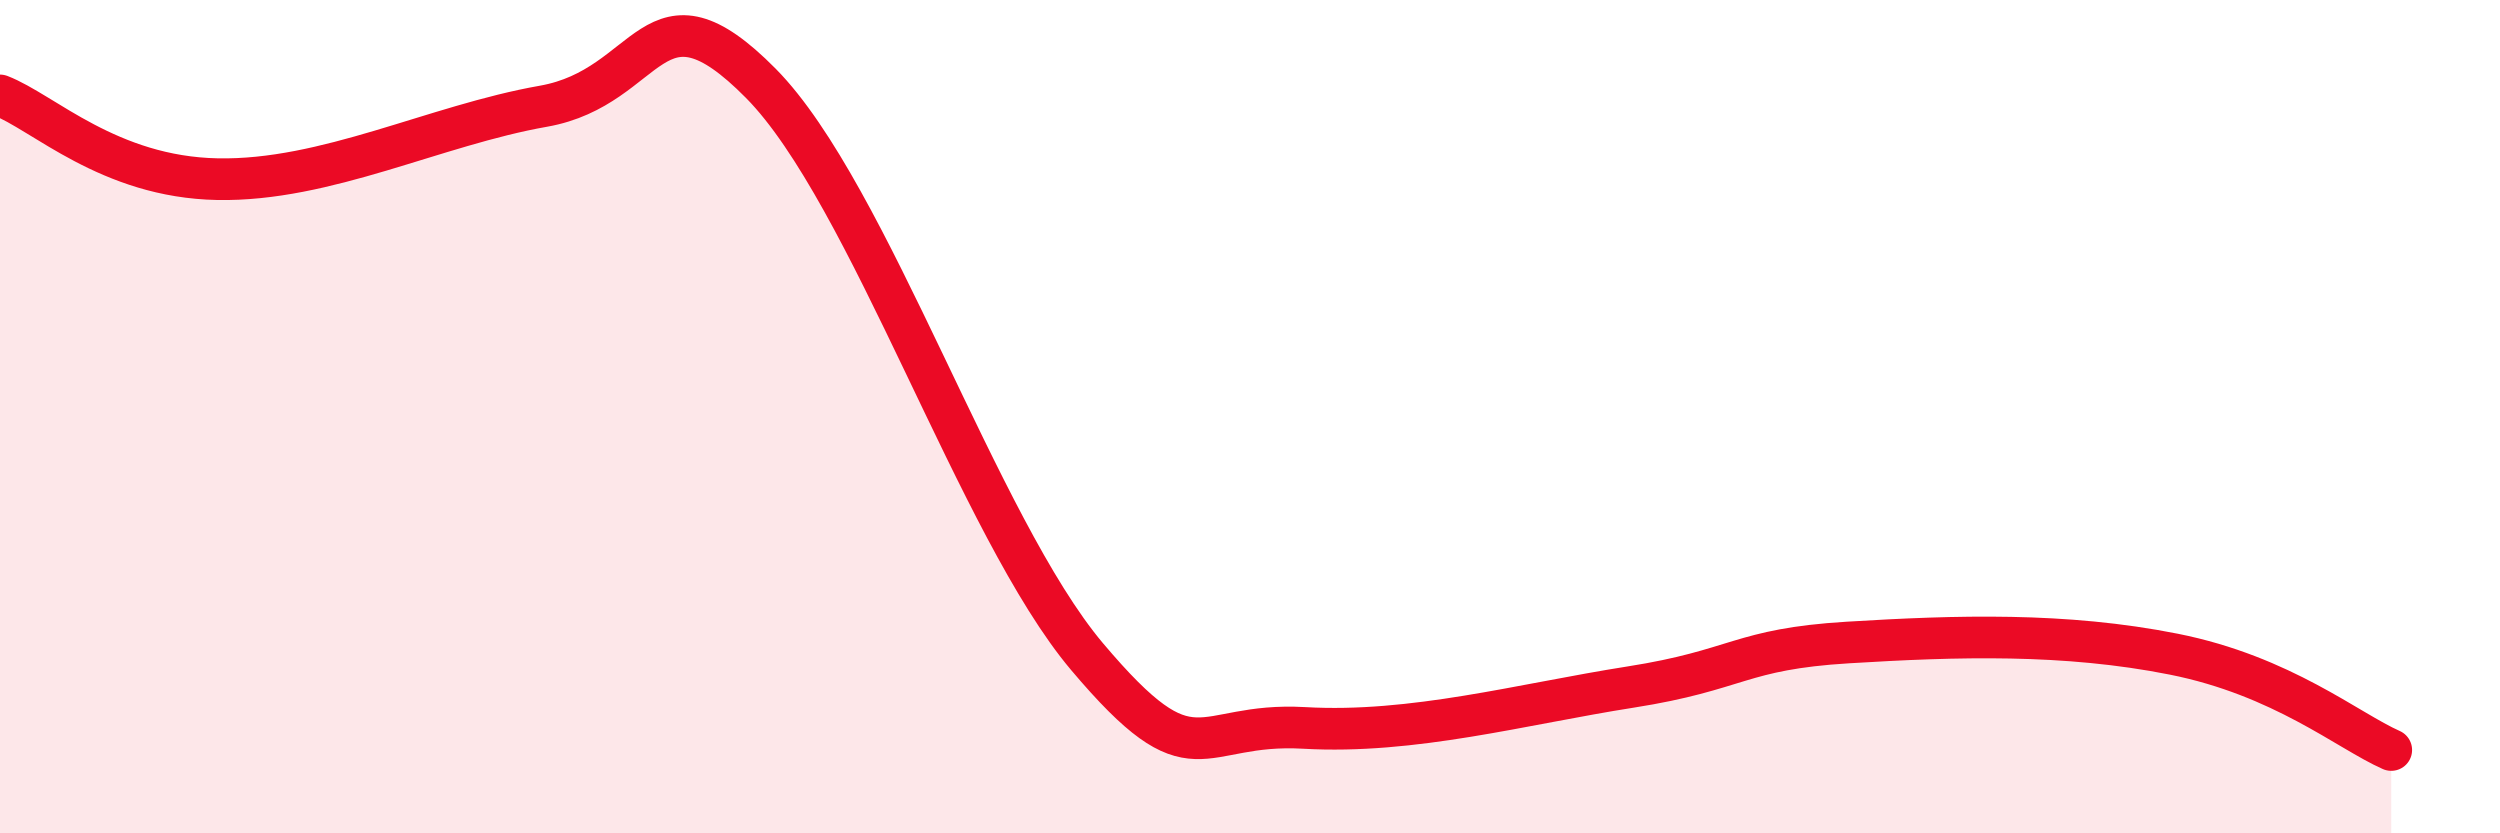 
    <svg width="60" height="20" viewBox="0 0 60 20" xmlns="http://www.w3.org/2000/svg">
      <path
        d="M 0,2.29 C 1.04,2.69 2.61,4.25 5.22,4.3 C 7.83,4.35 10.43,3.01 13.04,2.55 C 15.65,2.09 15.65,-0.64 18.26,2 C 20.87,4.64 23.48,12.67 26.09,15.76 C 28.7,18.85 28.69,17.32 31.3,17.47 C 33.91,17.62 36.52,16.9 39.13,16.49 C 41.74,16.08 41.74,15.58 44.35,15.42 C 46.96,15.26 49.56,15.18 52.17,15.7 C 54.78,16.22 56.35,17.54 57.39,18L57.39 20L0 20Z"
        fill="#EB0A25"
        opacity="0.1"
        stroke-linecap="round"
        stroke-linejoin="round"
      />
      <path
        d="M 0,2.29 C 1.04,2.69 2.61,4.25 5.22,4.3 C 7.83,4.35 10.43,3.01 13.04,2.55 C 15.65,2.09 15.65,-0.64 18.26,2 C 20.87,4.64 23.48,12.67 26.09,15.76 C 28.7,18.85 28.69,17.32 31.3,17.47 C 33.91,17.62 36.52,16.9 39.13,16.49 C 41.74,16.08 41.74,15.58 44.35,15.42 C 46.96,15.26 49.56,15.18 52.17,15.7 C 54.78,16.22 56.35,17.54 57.39,18"
        stroke="#EB0A25"
        stroke-width="1"
        fill="none"
        stroke-linecap="round"
        stroke-linejoin="round"
      />
    </svg>
  